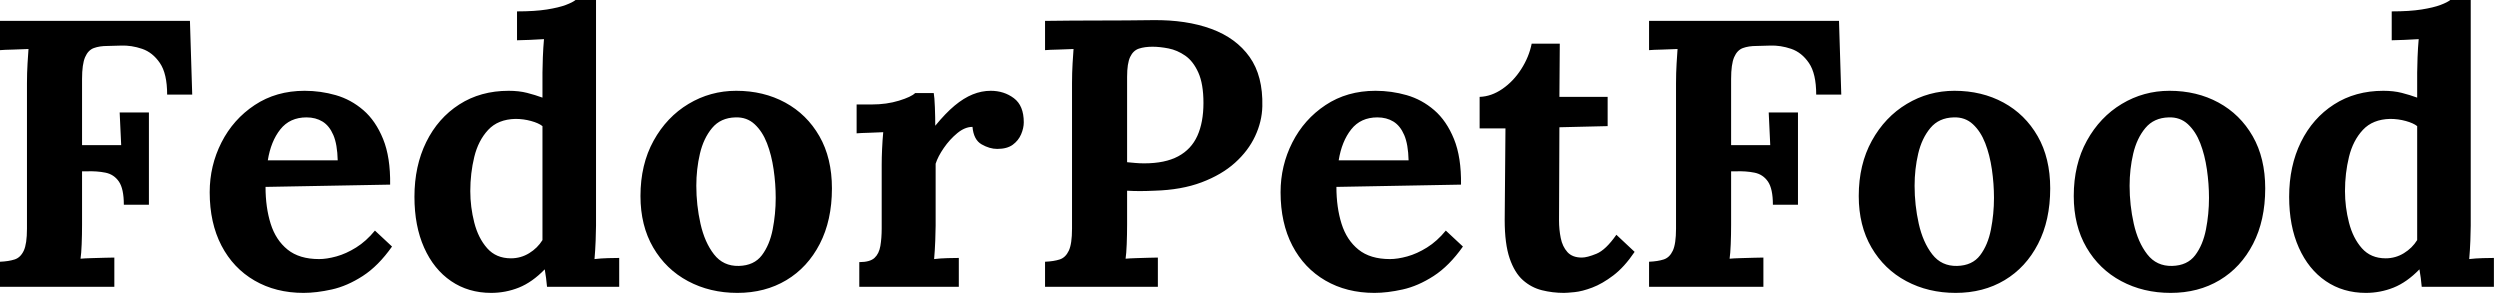 <svg baseProfile="full" height="28" version="1.1" viewBox="0 0 239 28" width="239" xmlns="http://www.w3.org/2000/svg" xmlns:ev="http://www.w3.org/2001/xml-events" xmlns:xlink="http://www.w3.org/1999/xlink"><defs /><g><path d="M1.816 27.419V25.022Q2.651 24.986 3.214 24.804Q3.777 24.623 4.086 23.969Q4.394 23.315 4.394 21.863V7.953Q4.394 6.973 4.449 6.065Q4.503 5.157 4.54 4.685Q3.958 4.721 3.087 4.739Q2.215 4.757 1.816 4.794V1.997H19.974L20.192 9.043H17.795Q17.795 7.045 17.105 6.029Q16.415 5.012 15.398 4.667Q14.381 4.322 13.401 4.358L12.093 4.394Q11.331 4.394 10.786 4.594Q10.241 4.794 9.951 5.466Q9.66 6.137 9.66 7.554V13.873H13.401L13.256 10.75H16.052V19.575H13.655Q13.655 18.049 13.183 17.359Q12.711 16.669 11.894 16.506Q11.077 16.342 10.096 16.379H9.66V21.463Q9.66 22.444 9.624 23.351Q9.588 24.259 9.515 24.732Q9.914 24.695 10.568 24.677Q11.222 24.659 11.857 24.641Q12.493 24.623 12.747 24.623V27.419Z M30.833 28Q28.182 28 26.148 26.82Q24.114 25.639 22.988 23.479Q21.863 21.318 21.863 18.376Q21.863 15.834 22.988 13.619Q24.114 11.403 26.166 10.042Q28.218 8.68 30.942 8.68Q32.467 8.68 33.92 9.097Q35.372 9.515 36.553 10.532Q37.733 11.549 38.441 13.292Q39.149 15.035 39.113 17.65L27.201 17.868Q27.201 19.829 27.691 21.39Q28.182 22.952 29.307 23.86Q30.433 24.768 32.322 24.768Q33.048 24.768 33.974 24.514Q34.9 24.259 35.863 23.66Q36.825 23.061 37.66 22.044L39.294 23.569Q37.987 25.422 36.498 26.384Q35.009 27.346 33.538 27.673Q32.067 28 30.833 28ZM27.419 15.326H34.101Q34.065 13.8 33.684 12.911Q33.302 12.021 32.649 11.621Q31.995 11.222 31.123 11.222Q29.525 11.222 28.617 12.366Q27.709 13.51 27.419 15.326Z M48.773 28Q46.594 28 44.942 26.874Q43.289 25.748 42.363 23.678Q41.437 21.608 41.437 18.812Q41.437 15.87 42.563 13.582Q43.689 11.294 45.722 9.987Q47.756 8.68 50.444 8.68Q51.424 8.68 52.205 8.879Q52.986 9.079 53.676 9.333V6.936Q53.676 6.428 53.712 5.484Q53.748 4.54 53.821 3.741Q53.24 3.777 52.441 3.813Q51.642 3.85 51.243 3.85V1.089Q52.949 1.089 54.093 0.908Q55.237 0.726 55.909 0.472Q56.581 0.218 56.835 0.0H58.796V21.572Q58.796 22.08 58.76 23.006Q58.724 23.933 58.651 24.768Q59.268 24.695 59.958 24.677Q60.649 24.659 61.012 24.659V27.419H54.112Q54.075 27.019 54.021 26.584Q53.966 26.148 53.894 25.748Q52.695 26.983 51.424 27.492Q50.153 28 48.773 28ZM50.661 24.695Q51.606 24.695 52.405 24.205Q53.204 23.715 53.676 22.952Q53.676 22.407 53.676 21.863Q53.676 21.318 53.676 20.773V12.057Q53.313 11.767 52.586 11.567Q51.86 11.367 51.097 11.367Q49.427 11.403 48.482 12.42Q47.538 13.437 47.157 14.999Q46.776 16.56 46.776 18.267Q46.776 19.792 47.157 21.281Q47.538 22.77 48.392 23.733Q49.245 24.695 50.661 24.695Z M72.306 28Q69.691 28 67.585 26.874Q65.479 25.748 64.262 23.66Q63.045 21.572 63.045 18.739Q63.045 15.725 64.298 13.455Q65.551 11.185 67.639 9.933Q69.728 8.68 72.197 8.68Q74.812 8.68 76.882 9.805Q78.952 10.931 80.15 13.019Q81.349 15.108 81.349 18.013Q81.349 21.064 80.187 23.315Q79.025 25.567 76.991 26.783Q74.957 28 72.306 28ZM72.451 25.422Q73.904 25.385 74.649 24.405Q75.393 23.424 75.684 21.935Q75.974 20.446 75.974 18.921Q75.974 17.577 75.774 16.197Q75.575 14.817 75.139 13.691Q74.703 12.565 73.958 11.875Q73.214 11.185 72.125 11.222Q70.708 11.258 69.891 12.239Q69.074 13.219 68.729 14.69Q68.384 16.161 68.384 17.759Q68.384 19.611 68.783 21.39Q69.183 23.17 70.073 24.314Q70.962 25.458 72.451 25.422Z M83.964 25.058Q84.981 25.058 85.416 24.659Q85.852 24.259 85.979 23.515Q86.106 22.77 86.106 21.826V15.725Q86.106 15.071 86.143 14.254Q86.179 13.437 86.252 12.638Q85.671 12.674 84.89 12.693Q84.109 12.711 83.709 12.747V9.987H85.162Q86.578 9.987 87.759 9.624Q88.939 9.261 89.302 8.898H91.082Q91.154 9.261 91.191 10.259Q91.227 11.258 91.227 12.021Q92.208 10.822 93.079 10.096Q93.951 9.37 94.804 9.025Q95.658 8.68 96.529 8.68Q97.8 8.68 98.744 9.388Q99.689 10.096 99.689 11.694Q99.689 12.239 99.435 12.838Q99.18 13.437 98.636 13.837Q98.091 14.236 97.147 14.236Q96.42 14.236 95.658 13.8Q94.895 13.364 94.786 12.13Q94.06 12.13 93.333 12.729Q92.607 13.328 92.044 14.145Q91.481 14.962 91.263 15.652V21.572Q91.263 22.08 91.227 23.006Q91.191 23.933 91.118 24.768Q91.699 24.695 92.407 24.677Q93.115 24.659 93.479 24.659V27.419H83.964Z M101.722 25.022Q102.558 24.986 103.121 24.804Q103.684 24.623 103.992 23.969Q104.301 23.315 104.301 21.863V7.953Q104.301 6.973 104.355 6.065Q104.41 5.157 104.446 4.685Q103.865 4.721 102.994 4.739Q102.122 4.757 101.722 4.794V1.997Q104.301 1.961 106.879 1.961Q109.458 1.961 112.036 1.925Q115.232 1.888 117.611 2.76Q119.99 3.632 121.279 5.447Q122.568 7.263 122.495 10.169Q122.459 11.621 121.805 13.019Q121.152 14.418 119.881 15.562Q118.61 16.706 116.685 17.432Q114.76 18.158 112.182 18.231Q111.383 18.267 110.783 18.267Q110.184 18.267 109.567 18.231V21.427Q109.567 22.444 109.53 23.351Q109.494 24.259 109.422 24.732Q109.821 24.695 110.438 24.677Q111.056 24.659 111.655 24.641Q112.254 24.623 112.508 24.623V27.419H101.722ZM109.567 15.507Q109.966 15.543 110.366 15.58Q110.765 15.616 111.201 15.616Q113.198 15.616 114.451 14.944Q115.704 14.272 116.285 12.983Q116.866 11.694 116.866 9.842Q116.866 8.026 116.376 6.936Q115.886 5.847 115.123 5.32Q114.361 4.794 113.525 4.63Q112.69 4.467 112 4.467Q111.237 4.467 110.693 4.649Q110.148 4.83 109.857 5.447Q109.567 6.065 109.567 7.336Z M133.209 28Q130.558 28 128.524 26.82Q126.49 25.639 125.364 23.479Q124.239 21.318 124.239 18.376Q124.239 15.834 125.364 13.619Q126.49 11.403 128.542 10.042Q130.594 8.68 133.318 8.68Q134.843 8.68 136.296 9.097Q137.748 9.515 138.929 10.532Q140.109 11.549 140.817 13.292Q141.525 15.035 141.489 17.65L129.577 17.868Q129.577 19.829 130.067 21.39Q130.558 22.952 131.684 23.86Q132.809 24.768 134.698 24.768Q135.424 24.768 136.35 24.514Q137.276 24.259 138.239 23.66Q139.201 23.061 140.036 22.044L141.671 23.569Q140.363 25.422 138.874 26.384Q137.385 27.346 135.914 27.673Q134.444 28 133.209 28ZM129.795 15.326H136.477Q136.441 13.8 136.06 12.911Q135.678 12.021 135.025 11.621Q134.371 11.222 133.499 11.222Q131.901 11.222 130.994 12.366Q130.086 13.51 129.795 15.326Z M151.331 28Q150.241 28 149.224 27.746Q148.208 27.492 147.409 26.783Q146.61 26.075 146.137 24.695Q145.665 23.315 145.665 21.027L145.738 12.275H143.268V9.261Q144.394 9.224 145.447 8.498Q146.501 7.772 147.245 6.61Q147.99 5.447 148.244 4.176H150.931L150.895 9.261H155.507V12.057L150.895 12.166L150.859 21.1Q150.859 21.935 151.022 22.752Q151.185 23.569 151.658 24.096Q152.13 24.623 153.038 24.623Q153.546 24.623 154.436 24.259Q155.326 23.896 156.342 22.444L158.086 24.078Q157.105 25.53 156.052 26.329Q154.999 27.128 154.036 27.492Q153.074 27.855 152.348 27.927Q151.621 28 151.331 28Z M159.466 27.419V25.022Q160.301 24.986 160.864 24.804Q161.427 24.623 161.735 23.969Q162.044 23.315 162.044 21.863V7.953Q162.044 6.973 162.099 6.065Q162.153 5.157 162.189 4.685Q161.608 4.721 160.737 4.739Q159.865 4.757 159.466 4.794V1.997H177.624L177.842 9.043H175.445Q175.445 7.045 174.755 6.029Q174.065 5.012 173.048 4.667Q172.031 4.322 171.051 4.358L169.743 4.394Q168.981 4.394 168.436 4.594Q167.891 4.794 167.601 5.466Q167.31 6.137 167.31 7.554V13.873H171.051L170.905 10.75H173.702V19.575H171.305Q171.305 18.049 170.833 17.359Q170.361 16.669 169.543 16.506Q168.726 16.342 167.746 16.379H167.31V21.463Q167.31 22.444 167.274 23.351Q167.237 24.259 167.165 24.732Q167.564 24.695 168.218 24.677Q168.872 24.659 169.507 24.641Q170.143 24.623 170.397 24.623V27.419Z M188.773 28Q186.158 28 184.052 26.874Q181.946 25.748 180.729 23.66Q179.512 21.572 179.512 18.739Q179.512 15.725 180.765 13.455Q182.018 11.185 184.106 9.933Q186.195 8.68 188.664 8.68Q191.279 8.68 193.349 9.805Q195.419 10.931 196.617 13.019Q197.816 15.108 197.816 18.013Q197.816 21.064 196.654 23.315Q195.492 25.567 193.458 26.783Q191.424 28 188.773 28ZM188.918 25.422Q190.371 25.385 191.115 24.405Q191.86 23.424 192.15 21.935Q192.441 20.446 192.441 18.921Q192.441 17.577 192.241 16.197Q192.042 14.817 191.606 13.691Q191.17 12.565 190.425 11.875Q189.681 11.185 188.591 11.222Q187.175 11.258 186.358 12.239Q185.541 13.219 185.196 14.69Q184.851 16.161 184.851 17.759Q184.851 19.611 185.25 21.39Q185.65 23.17 186.54 24.314Q187.429 25.458 188.918 25.422Z M209.328 28Q206.713 28 204.607 26.874Q202.501 25.748 201.284 23.66Q200.067 21.572 200.067 18.739Q200.067 15.725 201.32 13.455Q202.573 11.185 204.661 9.933Q206.75 8.68 209.219 8.68Q211.834 8.68 213.904 9.805Q215.974 10.931 217.173 13.019Q218.371 15.108 218.371 18.013Q218.371 21.064 217.209 23.315Q216.047 25.567 214.013 26.783Q211.979 28 209.328 28ZM209.473 25.422Q210.926 25.385 211.671 24.405Q212.415 23.424 212.706 21.935Q212.996 20.446 212.996 18.921Q212.996 17.577 212.796 16.197Q212.597 14.817 212.161 13.691Q211.725 12.565 210.981 11.875Q210.236 11.185 209.147 11.222Q207.73 11.258 206.913 12.239Q206.096 13.219 205.751 14.69Q205.406 16.161 205.406 17.759Q205.406 19.611 205.805 21.39Q206.205 23.17 207.095 24.314Q207.984 25.458 209.473 25.422Z M227.995 28Q225.816 28 224.163 26.874Q222.511 25.748 221.585 23.678Q220.659 21.608 220.659 18.812Q220.659 15.87 221.785 13.582Q222.911 11.294 224.944 9.987Q226.978 8.68 229.665 8.68Q230.646 8.68 231.427 8.879Q232.208 9.079 232.898 9.333V6.936Q232.898 6.428 232.934 5.484Q232.97 4.54 233.043 3.741Q232.462 3.777 231.663 3.813Q230.864 3.85 230.464 3.85V1.089Q232.171 1.089 233.315 0.908Q234.459 0.726 235.131 0.472Q235.803 0.218 236.057 0.0H238.018V21.572Q238.018 22.08 237.982 23.006Q237.946 23.933 237.873 24.768Q238.49 24.695 239.18 24.677Q239.87 24.659 240.233 24.659V27.419H233.333Q233.297 27.019 233.243 26.584Q233.188 26.148 233.115 25.748Q231.917 26.983 230.646 27.492Q229.375 28 227.995 28ZM229.883 24.695Q230.827 24.695 231.626 24.205Q232.425 23.715 232.898 22.952Q232.898 22.407 232.898 21.863Q232.898 21.318 232.898 20.773V12.057Q232.534 11.767 231.808 11.567Q231.082 11.367 230.319 11.367Q228.649 11.403 227.704 12.42Q226.76 13.437 226.379 14.999Q225.997 16.56 225.997 18.267Q225.997 19.792 226.379 21.281Q226.76 22.77 227.613 23.733Q228.467 24.695 229.883 24.695Z " fill="rgb(0,0,0)" transform="translate(-1.816, 0)" /></g></svg>